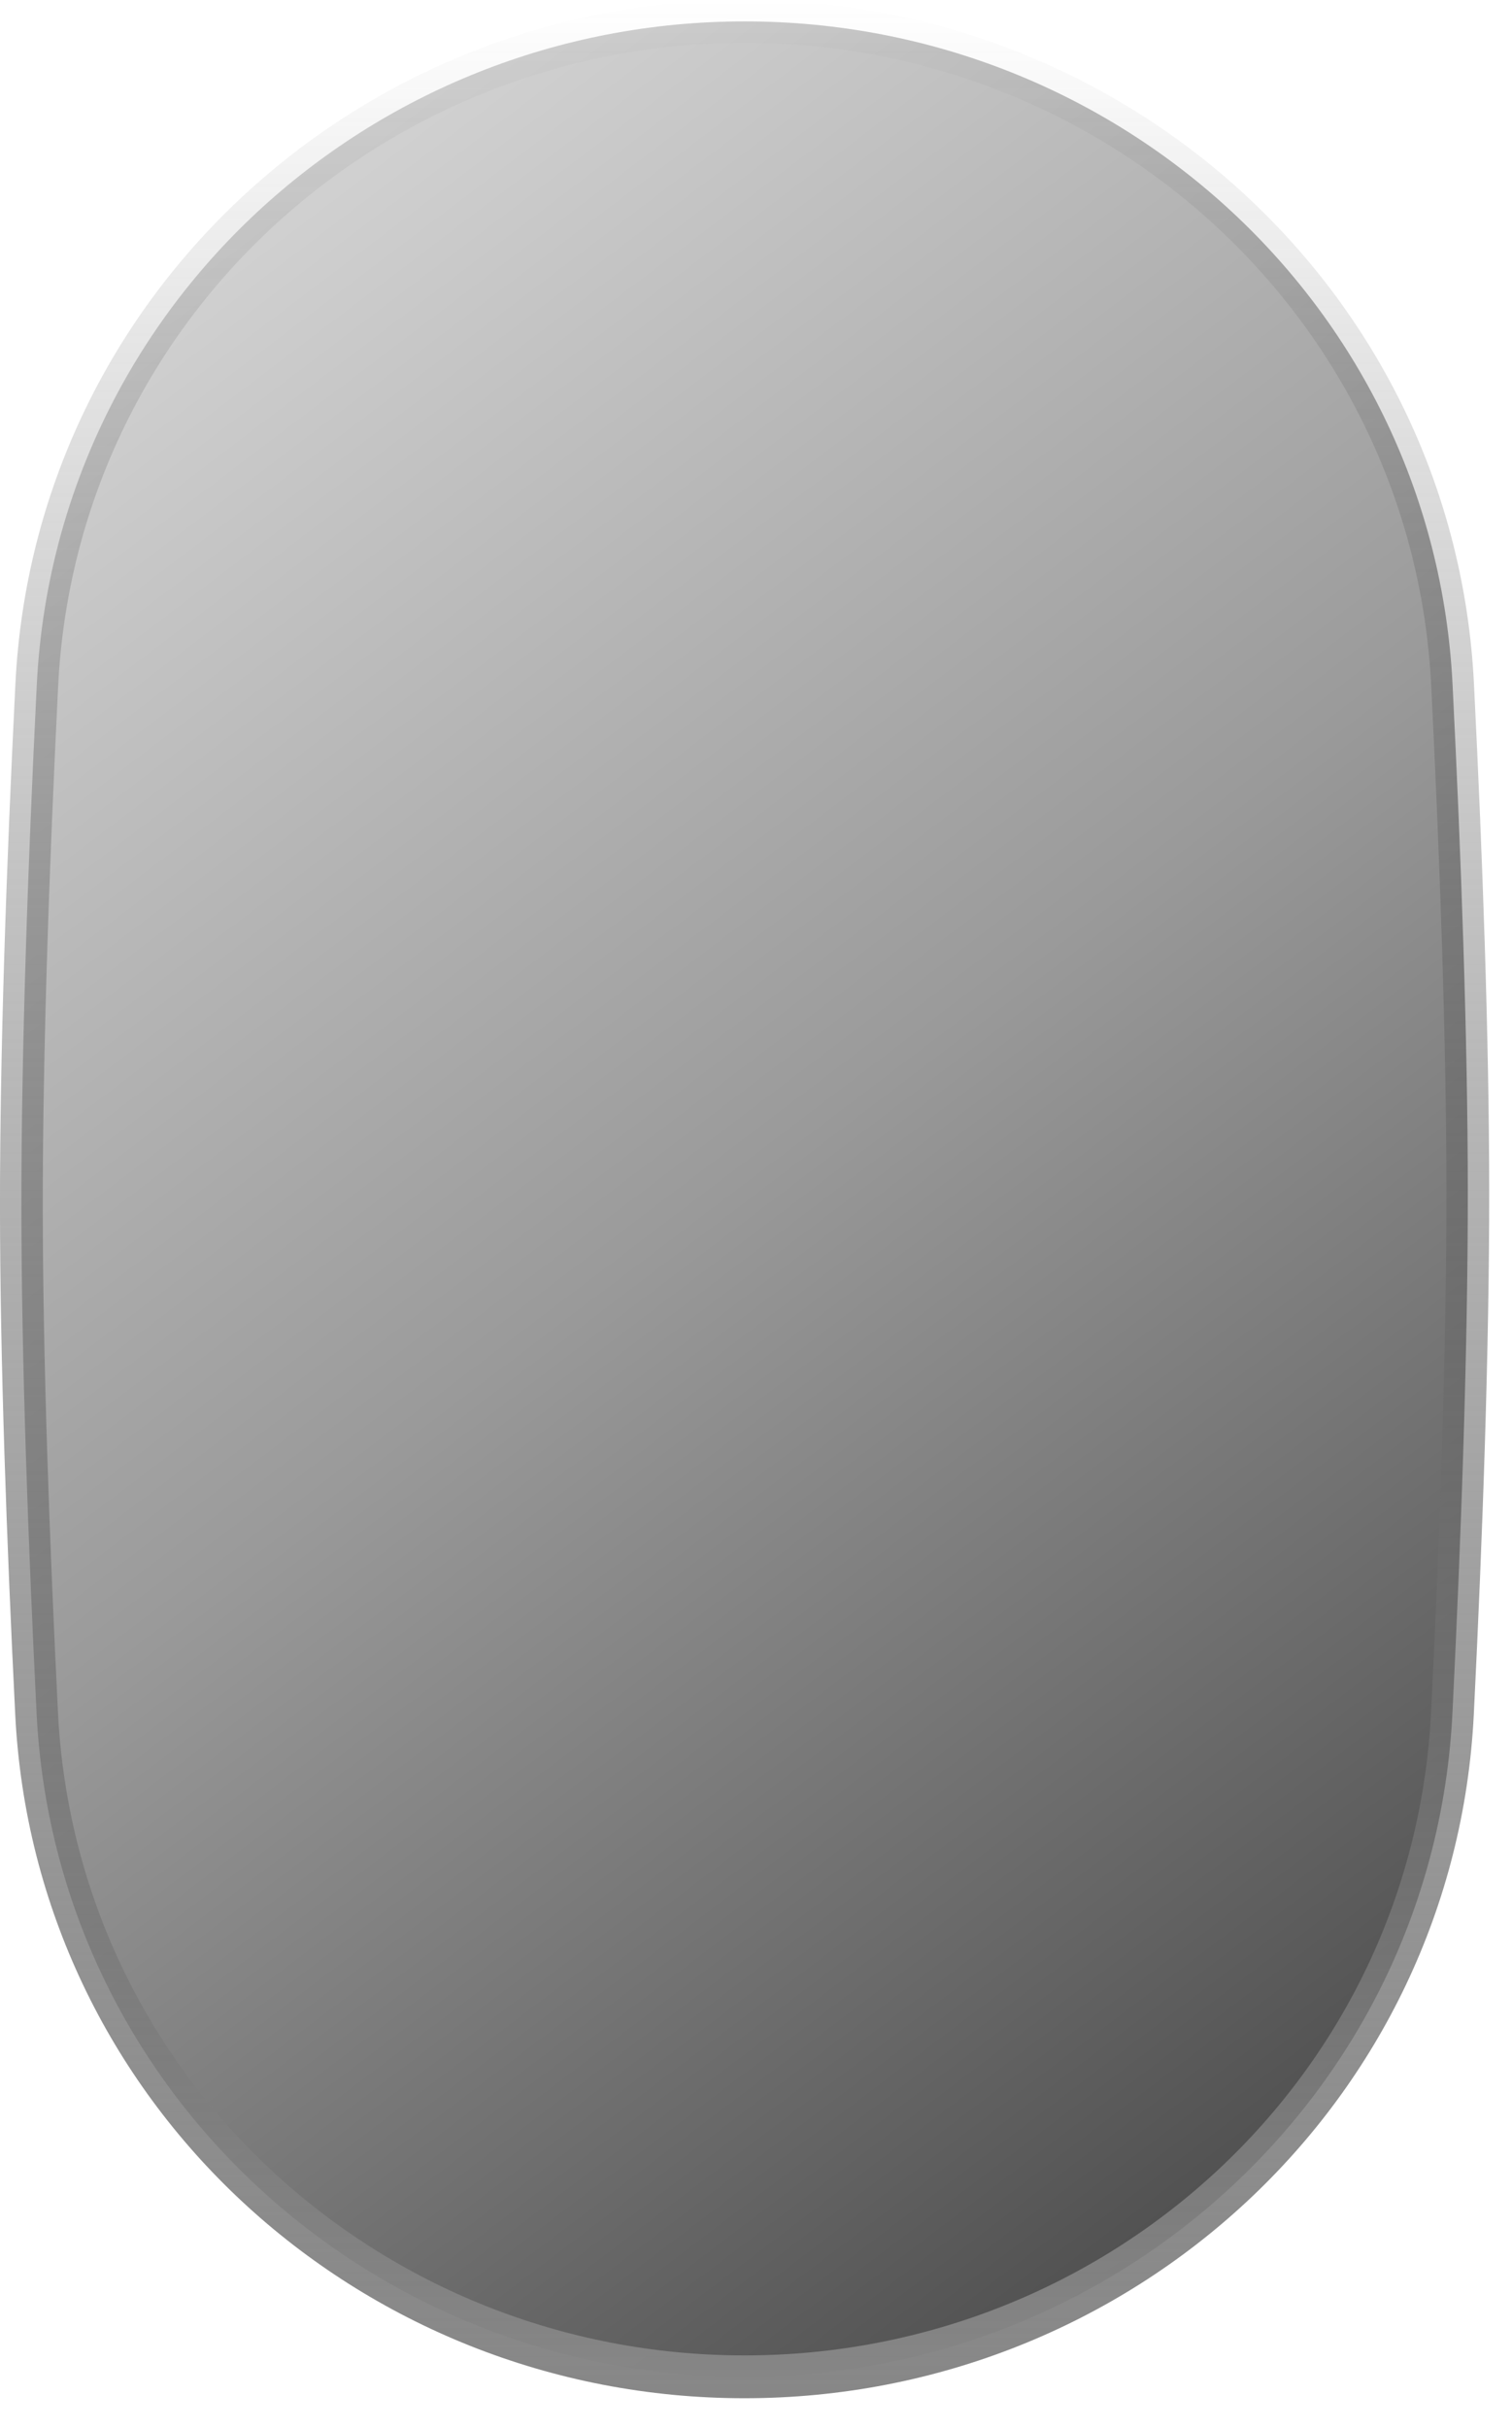 <?xml version="1.0" encoding="utf-8"?>
<svg xmlns="http://www.w3.org/2000/svg" fill="none" height="100%" overflow="visible" preserveAspectRatio="none" style="display: block;" viewBox="0 0 43 69" width="100%">
<path d="M21.179 0.608C31.869 0.609 40.78 8.806 41.31 19.459C41.556 24.387 41.74 29.501 41.743 33.82C41.747 38.291 41.558 43.601 41.306 48.695C40.777 59.351 31.865 67.552 21.173 67.552C10.483 67.552 1.572 59.354 1.041 48.701C0.796 43.773 0.612 38.659 0.608 34.34C0.605 29.869 0.793 24.558 1.046 19.464C1.575 8.809 10.486 0.608 21.179 0.608Z" fill="url(#paint0_linear_0_23194)" id="Rectangle 2719" stroke="url(#paint1_linear_0_23194)" stroke-width="1.217"/>
<defs>
<linearGradient gradientUnits="userSpaceOnUse" id="paint0_linear_0_23194" x1="41.46" x2="0.021" y1="61.006" y2="6.4">
<stop stop-color="#4A4A4A"/>
<stop offset="0.5" stop-color="#9A9A9A"/>
<stop offset="1" stop-color="#D9D9D9"/>
</linearGradient>
<linearGradient gradientUnits="userSpaceOnUse" id="paint1_linear_0_23194" x1="21.176" x2="21.176" y1="0" y2="68.16">
<stop stop-color="#414141" stop-opacity="0"/>
<stop offset="1" stop-color="#878787"/>
</linearGradient>
</defs>
</svg>